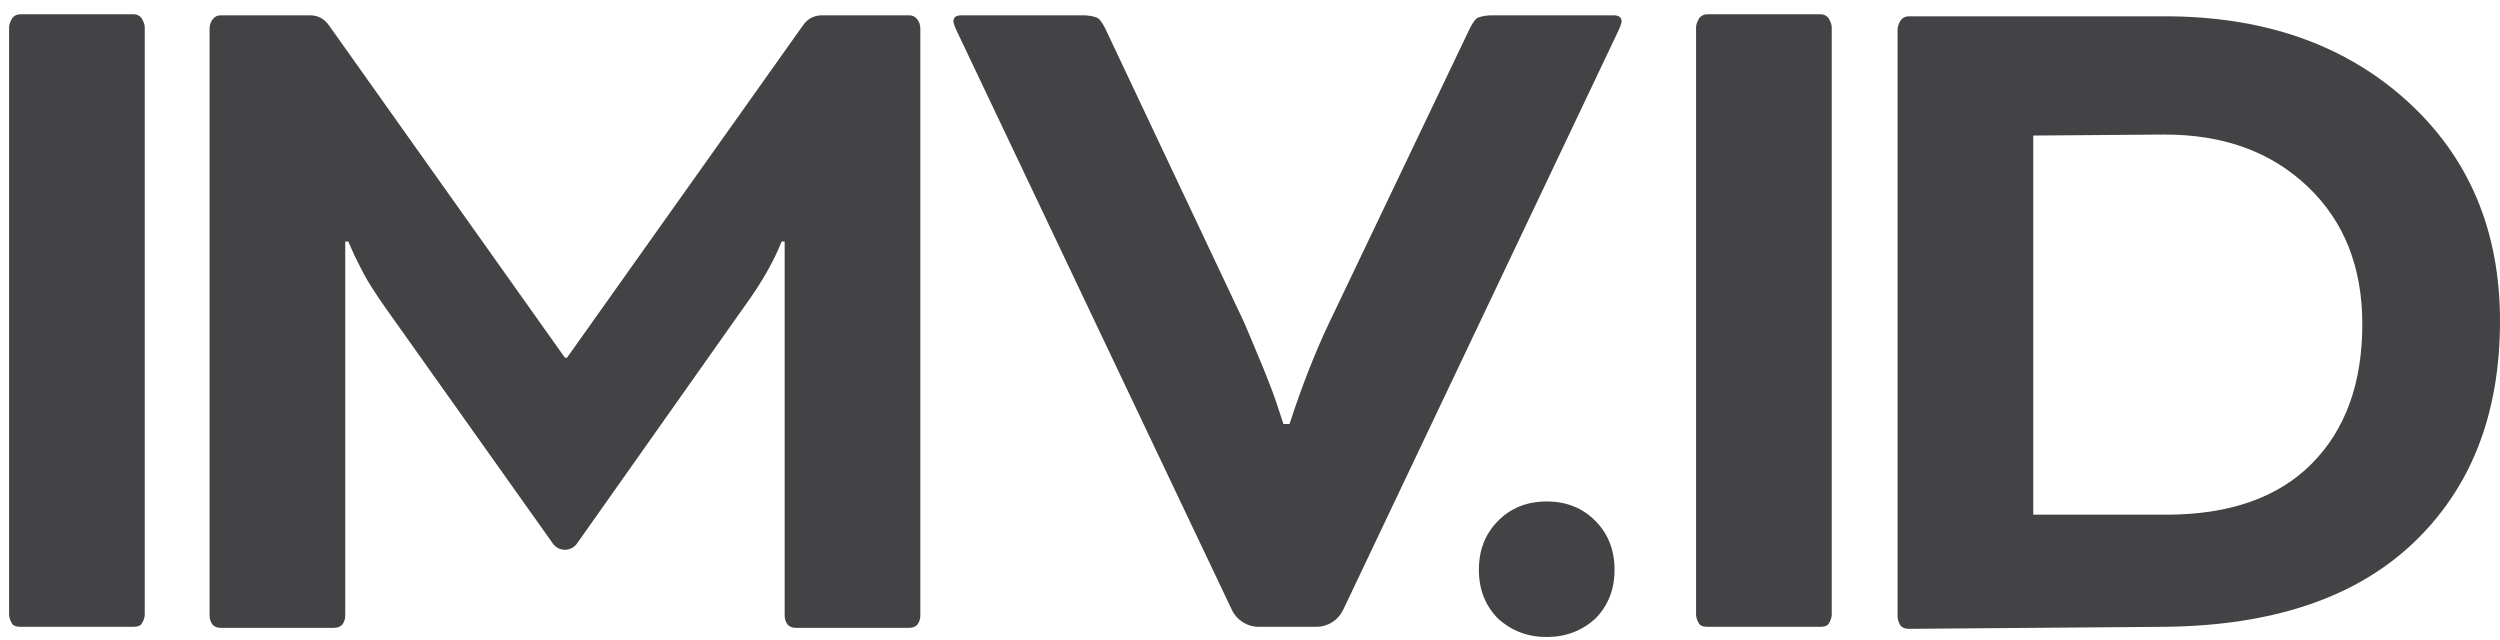 <svg width="82" height="21" viewBox="0 0 82 21" fill="none" xmlns="http://www.w3.org/2000/svg">
<g id="Shape">
<path d="M4.748 0.903V20.158C4.748 20.247 4.715 20.348 4.648 20.459C4.604 20.526 4.515 20.559 4.383 20.559H0.663C0.53 20.559 0.442 20.526 0.397 20.459C0.331 20.348 0.298 20.247 0.298 20.158V0.903C0.298 0.814 0.331 0.713 0.397 0.602C0.464 0.513 0.552 0.468 0.663 0.468H4.383C4.493 0.468 4.582 0.513 4.648 0.602C4.715 0.713 4.748 0.814 4.748 0.903Z" fill="#434346"/>
<path d="M26.965 0.502H29.822C29.932 0.502 30.021 0.546 30.087 0.635C30.154 0.724 30.187 0.825 30.187 0.936V20.192C30.187 20.303 30.154 20.403 30.087 20.492C30.021 20.559 29.932 20.593 29.822 20.593H26.102C25.991 20.593 25.903 20.559 25.836 20.492C25.77 20.403 25.737 20.303 25.737 20.192V7.923H25.637C25.372 8.591 24.962 9.305 24.409 10.062L18.926 17.827C18.732 18.101 18.328 18.101 18.134 17.828L12.619 10.062C12.309 9.617 12.088 9.271 11.955 9.026C11.756 8.647 11.623 8.38 11.557 8.224L11.424 7.923H11.324V20.192C11.324 20.303 11.291 20.403 11.225 20.492C11.158 20.559 11.07 20.593 10.959 20.593H7.24C7.129 20.593 7.04 20.559 6.974 20.492C6.907 20.403 6.874 20.303 6.874 20.192V0.936C6.874 0.825 6.907 0.724 6.974 0.635C7.04 0.546 7.129 0.502 7.24 0.502H10.162C10.428 0.502 10.638 0.613 10.793 0.836L18.53 11.734H18.597L26.335 0.836C26.489 0.613 26.7 0.502 26.965 0.502Z" fill="#434346"/>
<path d="M36.253 0.936L40.802 10.564C40.891 10.764 41.101 11.266 41.433 12.068C41.677 12.67 41.843 13.116 41.931 13.405L42.097 13.907H42.297C42.695 12.681 43.127 11.578 43.592 10.597L48.208 0.936C48.318 0.713 48.418 0.591 48.507 0.568C48.639 0.524 48.783 0.502 48.938 0.502H52.923C53.1 0.502 53.189 0.568 53.189 0.702C53.189 0.769 53.123 0.936 52.99 1.204L44.056 20.003C43.894 20.343 43.553 20.559 43.178 20.559H41.282C40.908 20.559 40.566 20.343 40.405 20.003L31.471 1.204C31.338 0.936 31.271 0.769 31.271 0.702C31.271 0.568 31.36 0.502 31.537 0.502H35.522C35.677 0.502 35.821 0.524 35.954 0.568C36.042 0.591 36.142 0.713 36.253 0.936Z" fill="#434346"/>
<path d="M49.138 20.292C48.717 19.868 48.507 19.334 48.507 18.687C48.507 18.041 48.717 17.506 49.138 17.083C49.558 16.659 50.09 16.448 50.732 16.448C51.374 16.448 51.905 16.659 52.326 17.083C52.746 17.506 52.957 18.041 52.957 18.687C52.957 19.334 52.746 19.868 52.326 20.292C51.883 20.693 51.352 20.894 50.732 20.894C50.112 20.894 49.58 20.693 49.138 20.292Z" fill="#434346"/>
<path d="M60.081 0.903V20.158C60.081 20.247 60.048 20.348 59.981 20.459C59.937 20.526 59.849 20.559 59.716 20.559H55.996C55.864 20.559 55.775 20.526 55.731 20.459C55.664 20.348 55.631 20.247 55.631 20.158V0.903C55.631 0.814 55.664 0.713 55.731 0.602C55.797 0.513 55.886 0.468 55.996 0.468H59.716C59.827 0.468 59.915 0.513 59.981 0.602C60.048 0.713 60.081 0.814 60.081 0.903Z" fill="#434346"/>
<path d="M71.041 20.559L62.606 20.626C62.495 20.626 62.407 20.593 62.34 20.526C62.274 20.415 62.241 20.314 62.241 20.225V0.97C62.241 0.88 62.274 0.78 62.34 0.669C62.407 0.58 62.495 0.535 62.606 0.535H71.008C74.24 0.535 76.875 1.449 78.912 3.276C80.971 5.126 82 7.544 82 10.53C82 13.606 81.037 16.046 79.111 17.852C77.229 19.612 74.539 20.515 71.041 20.559ZM71.008 4.413L66.691 4.446V16.882H71.041C73.122 16.882 74.716 16.325 75.823 15.211C76.93 14.096 77.484 12.57 77.484 10.631C77.484 8.759 76.886 7.254 75.69 6.118C74.495 4.981 72.934 4.413 71.008 4.413Z" fill="#434346"/>
</g>
</svg>
